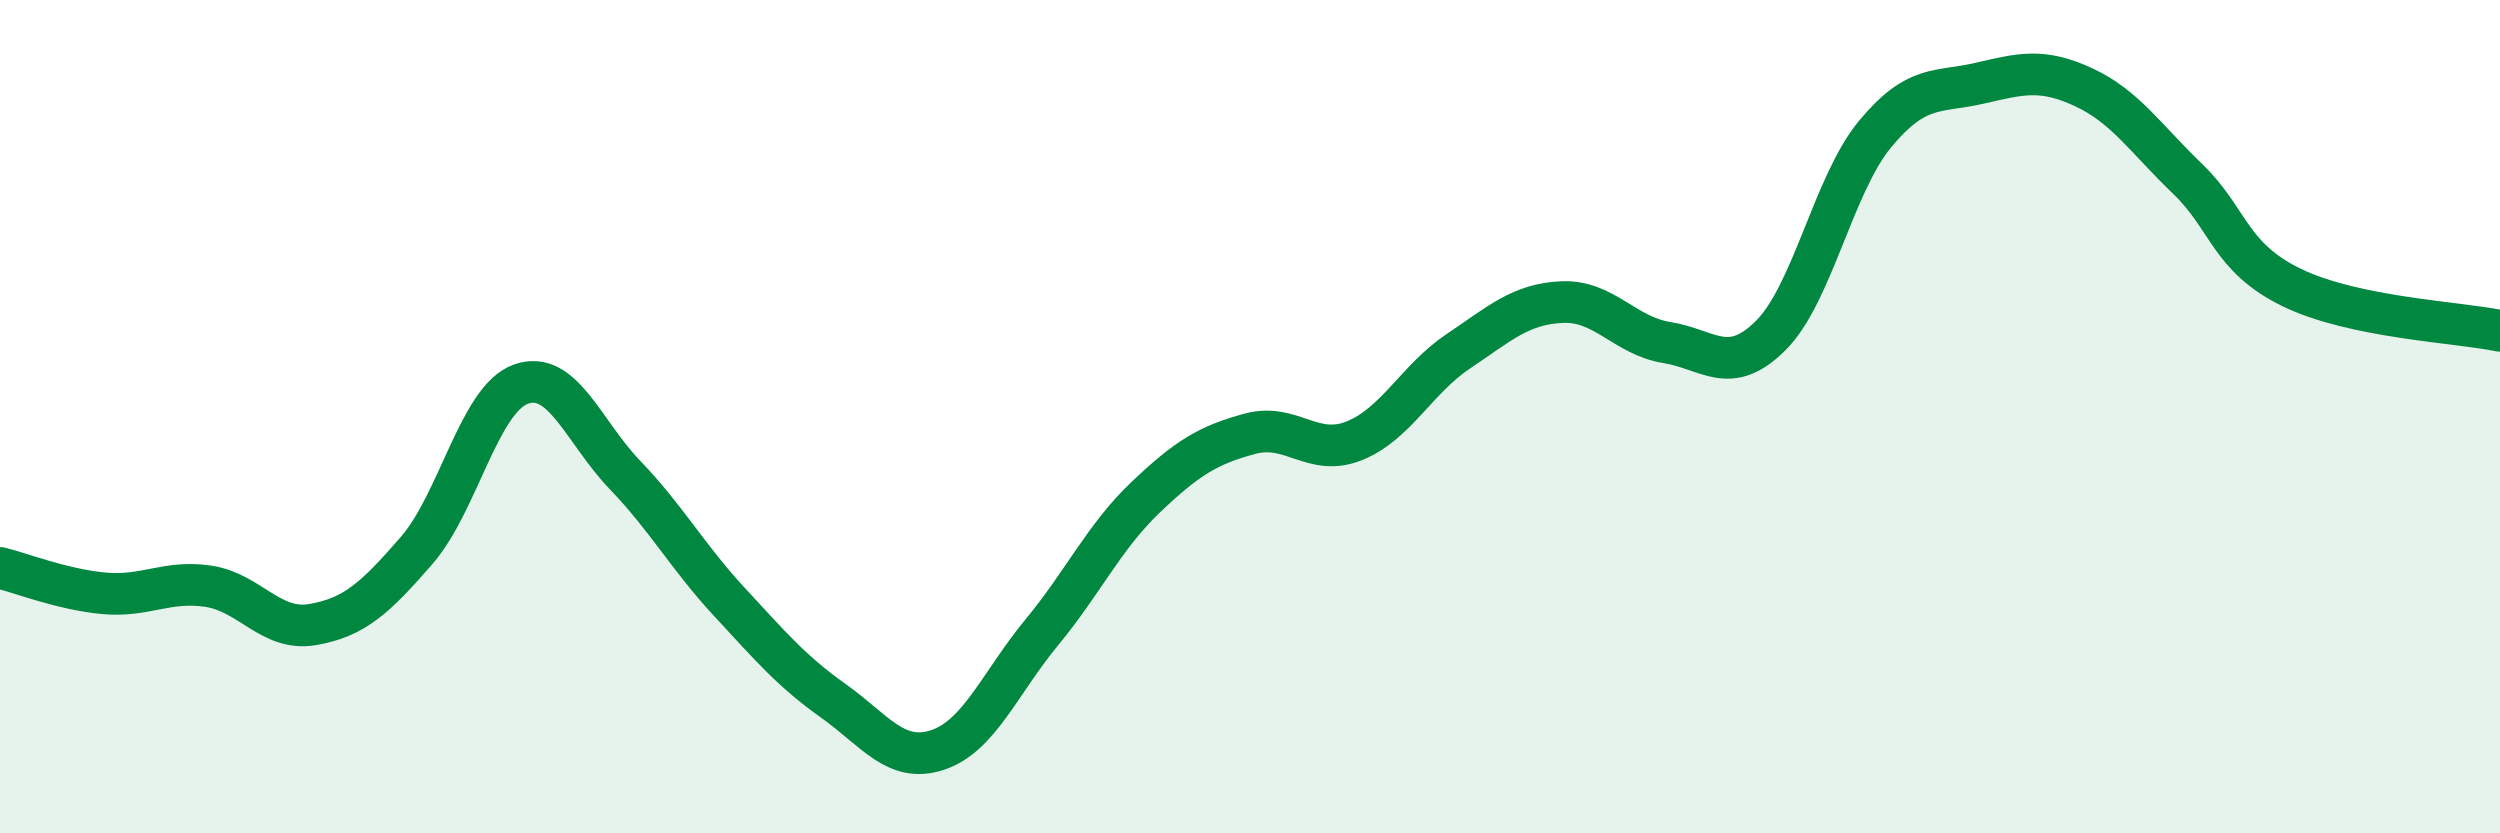 
    <svg width="60" height="20" viewBox="0 0 60 20" xmlns="http://www.w3.org/2000/svg">
      <path
        d="M 0,13.63 C 0.5,13.75 1.5,14.15 2.5,14.24 C 3.5,14.33 4,13.92 5,14.07 C 6,14.22 6.5,15.16 7.5,14.99 C 8.5,14.82 9,14.36 10,13.21 C 11,12.06 11.5,9.58 12.5,9.22 C 13.5,8.86 14,10.36 15,11.4 C 16,12.44 16.5,13.36 17.5,14.44 C 18.5,15.52 19,16.11 20,16.82 C 21,17.53 21.5,18.33 22.5,18 C 23.5,17.67 24,16.39 25,15.18 C 26,13.97 26.5,12.88 27.5,11.93 C 28.5,10.98 29,10.68 30,10.41 C 31,10.14 31.5,10.98 32.5,10.58 C 33.5,10.18 34,9.1 35,8.43 C 36,7.76 36.5,7.29 37.5,7.25 C 38.5,7.21 39,8.06 40,8.22 C 41,8.38 41.5,9.05 42.5,8.05 C 43.5,7.05 44,4.43 45,3.22 C 46,2.01 46.5,2.23 47.5,2 C 48.5,1.77 49,1.63 50,2.09 C 51,2.55 51.5,3.33 52.5,4.29 C 53.5,5.25 53.5,6.17 55,6.9 C 56.5,7.63 59,7.73 60,7.94L60 20L0 20Z"
        fill="#008740"
        opacity="0.1"
        stroke-linecap="round"
        stroke-linejoin="round"
      />
      <path
        d="M 0,13.63 C 0.5,13.75 1.5,14.15 2.5,14.24 C 3.5,14.33 4,13.92 5,14.07 C 6,14.22 6.5,15.16 7.5,14.99 C 8.5,14.82 9,14.36 10,13.21 C 11,12.06 11.5,9.58 12.5,9.22 C 13.5,8.86 14,10.36 15,11.4 C 16,12.44 16.5,13.36 17.5,14.44 C 18.5,15.52 19,16.11 20,16.82 C 21,17.53 21.5,18.33 22.5,18 C 23.5,17.67 24,16.39 25,15.18 C 26,13.97 26.5,12.88 27.5,11.93 C 28.5,10.98 29,10.68 30,10.41 C 31,10.14 31.5,10.98 32.5,10.58 C 33.5,10.18 34,9.1 35,8.43 C 36,7.76 36.5,7.29 37.5,7.25 C 38.5,7.21 39,8.06 40,8.22 C 41,8.38 41.5,9.05 42.5,8.05 C 43.5,7.05 44,4.43 45,3.22 C 46,2.01 46.5,2.23 47.5,2 C 48.5,1.77 49,1.63 50,2.09 C 51,2.55 51.5,3.33 52.5,4.29 C 53.5,5.25 53.5,6.17 55,6.9 C 56.5,7.63 59,7.73 60,7.94"
        stroke="#008740"
        stroke-width="1"
        fill="none"
        stroke-linecap="round"
        stroke-linejoin="round"
      />
    </svg>
  